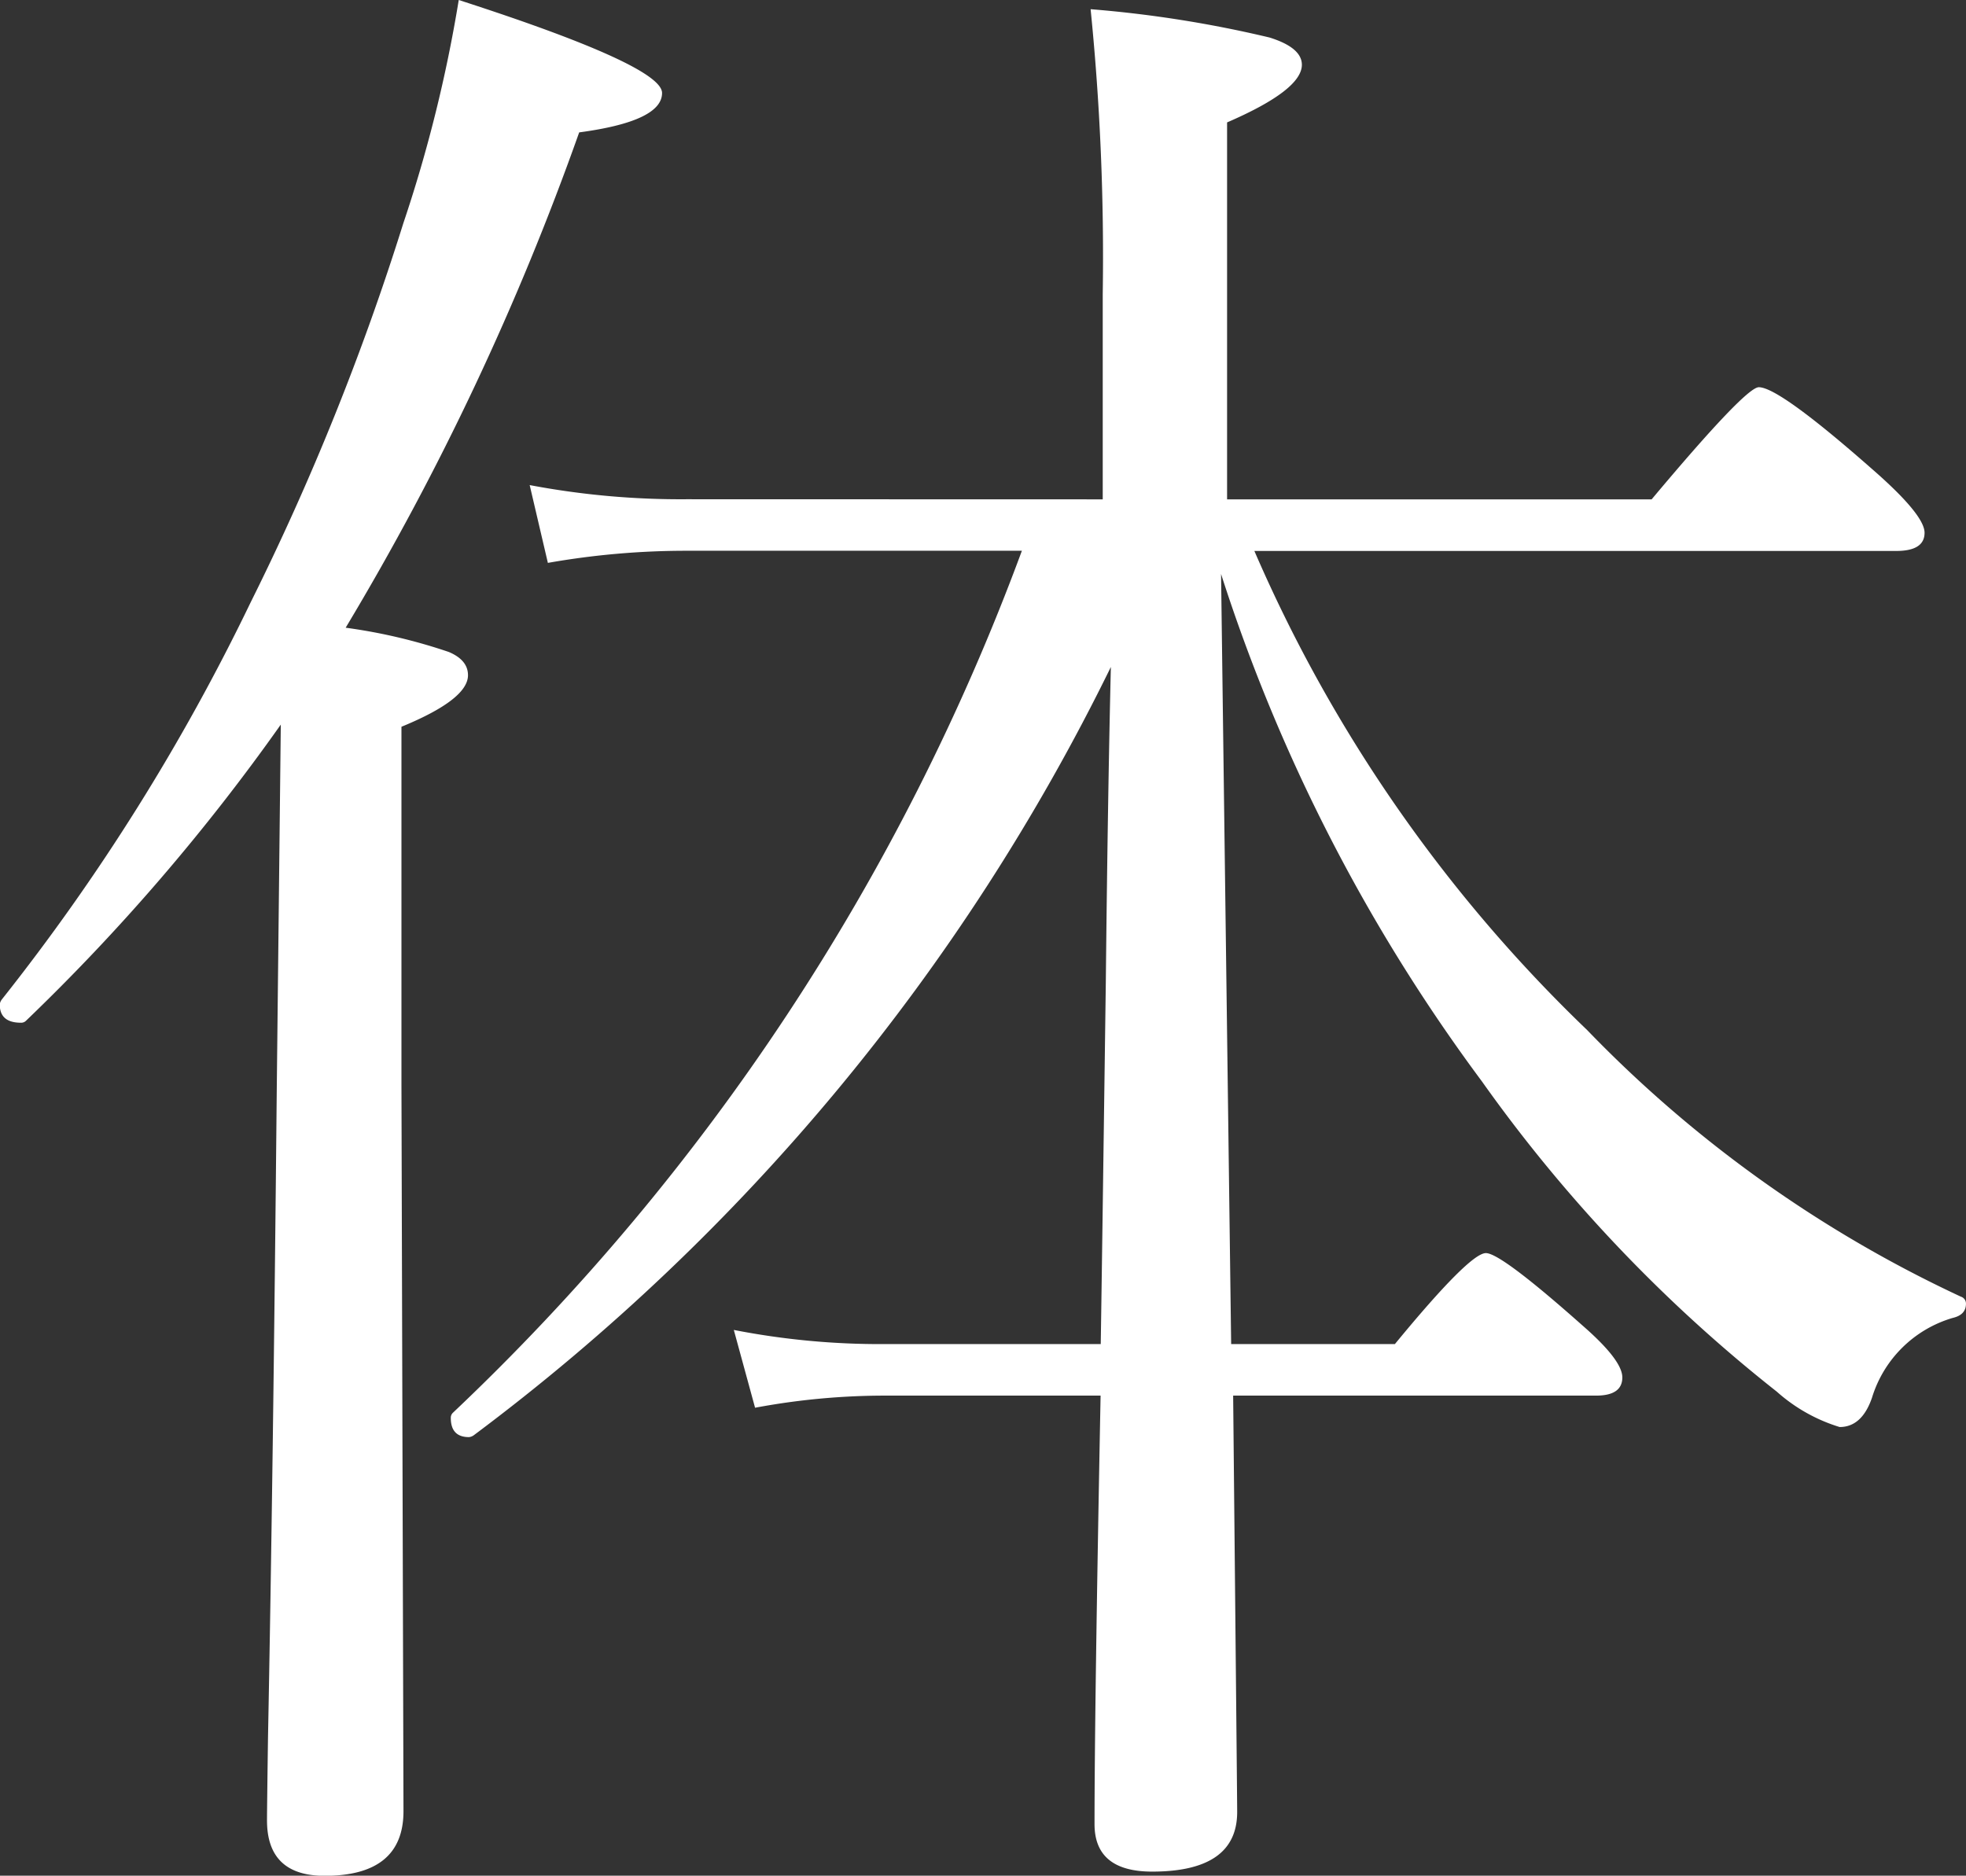 <svg xmlns="http://www.w3.org/2000/svg" width="53.184" height="50.75" viewBox="0 0 53.184 50.75">
  <rect x="0" y="0" width="53.184" height="50.75" fill="#333333" stroke="none"/>
  <g id="グループ_10225" data-name="グループ 10225" transform="translate(-1001.313 -1972.516)">
    <path id="パス_46200" data-name="パス 46200" d="M10.664-29.5a14.825,14.825,0,0,1,2.789.656q.52.219.52.629,0,.656-1.8,1.395v9.68l.055,19.66q0,1.75-2.133,1.75-1.559,0-1.559-1.5,0-.3.027-2.242Q8.7-6.508,8.8-17.008l.109-9.871a55.5,55.5,0,0,1-6.891,8.012.185.185,0,0,1-.137.055q-.574,0-.574-.492a.266.266,0,0,1,.055-.137A57.362,57.362,0,0,0,8.094-30.187a69.709,69.709,0,0,0,4.129-10.254,38.154,38.154,0,0,0,1.5-6.043q5.5,1.777,5.5,2.516,0,.766-2.242,1.066A74.163,74.163,0,0,1,10.664-29.5Zm20.48-3.473v-5.551a66.763,66.763,0,0,0-.328-7.711,31.815,31.815,0,0,1,4.84.766q.875.273.875.738,0,.684-2.023,1.559v10.2H45.992q2.543-3.035,2.9-3.035.547,0,3.035,2.188,1.449,1.258,1.449,1.75t-.766.492H35.246a39.867,39.867,0,0,0,9,12.961A34.012,34.012,0,0,0,54.359-11.4a.194.194,0,0,1,.137.191q0,.3-.355.383a3.236,3.236,0,0,0-2.187,2.16q-.273.793-.875.793a4.549,4.549,0,0,1-1.7-.957A40.6,40.6,0,0,1,41.4-17.227a47.128,47.128,0,0,1-7.055-13.727l.273,20.836h4.43q2.023-2.461,2.461-2.461.41,0,2.625,1.969Q45.2-9.68,45.2-9.215q0,.492-.711.492H34.672q.109,10.965.109,11.266,0,1.613-2.3,1.613-1.559,0-1.559-1.285,0-3.09.164-11.594H25.266a19.1,19.1,0,0,0-3.527.328L21.164-10.5a20.607,20.607,0,0,0,4.047.383H31.09q.027-1.641.137-9.762.055-5.2.137-8.559A57.484,57.484,0,0,1,14.137-7.656.266.266,0,0,1,14-7.6q-.492,0-.492-.52a.185.185,0,0,1,.055-.137A61.334,61.334,0,0,0,28.957-31.582H19.934a21.525,21.525,0,0,0-3.8.328l-.492-2.105a21.933,21.933,0,0,0,4.238.383Z" transform="translate(1000 2019)" fill="#fff"/>
  </g>
</svg>
